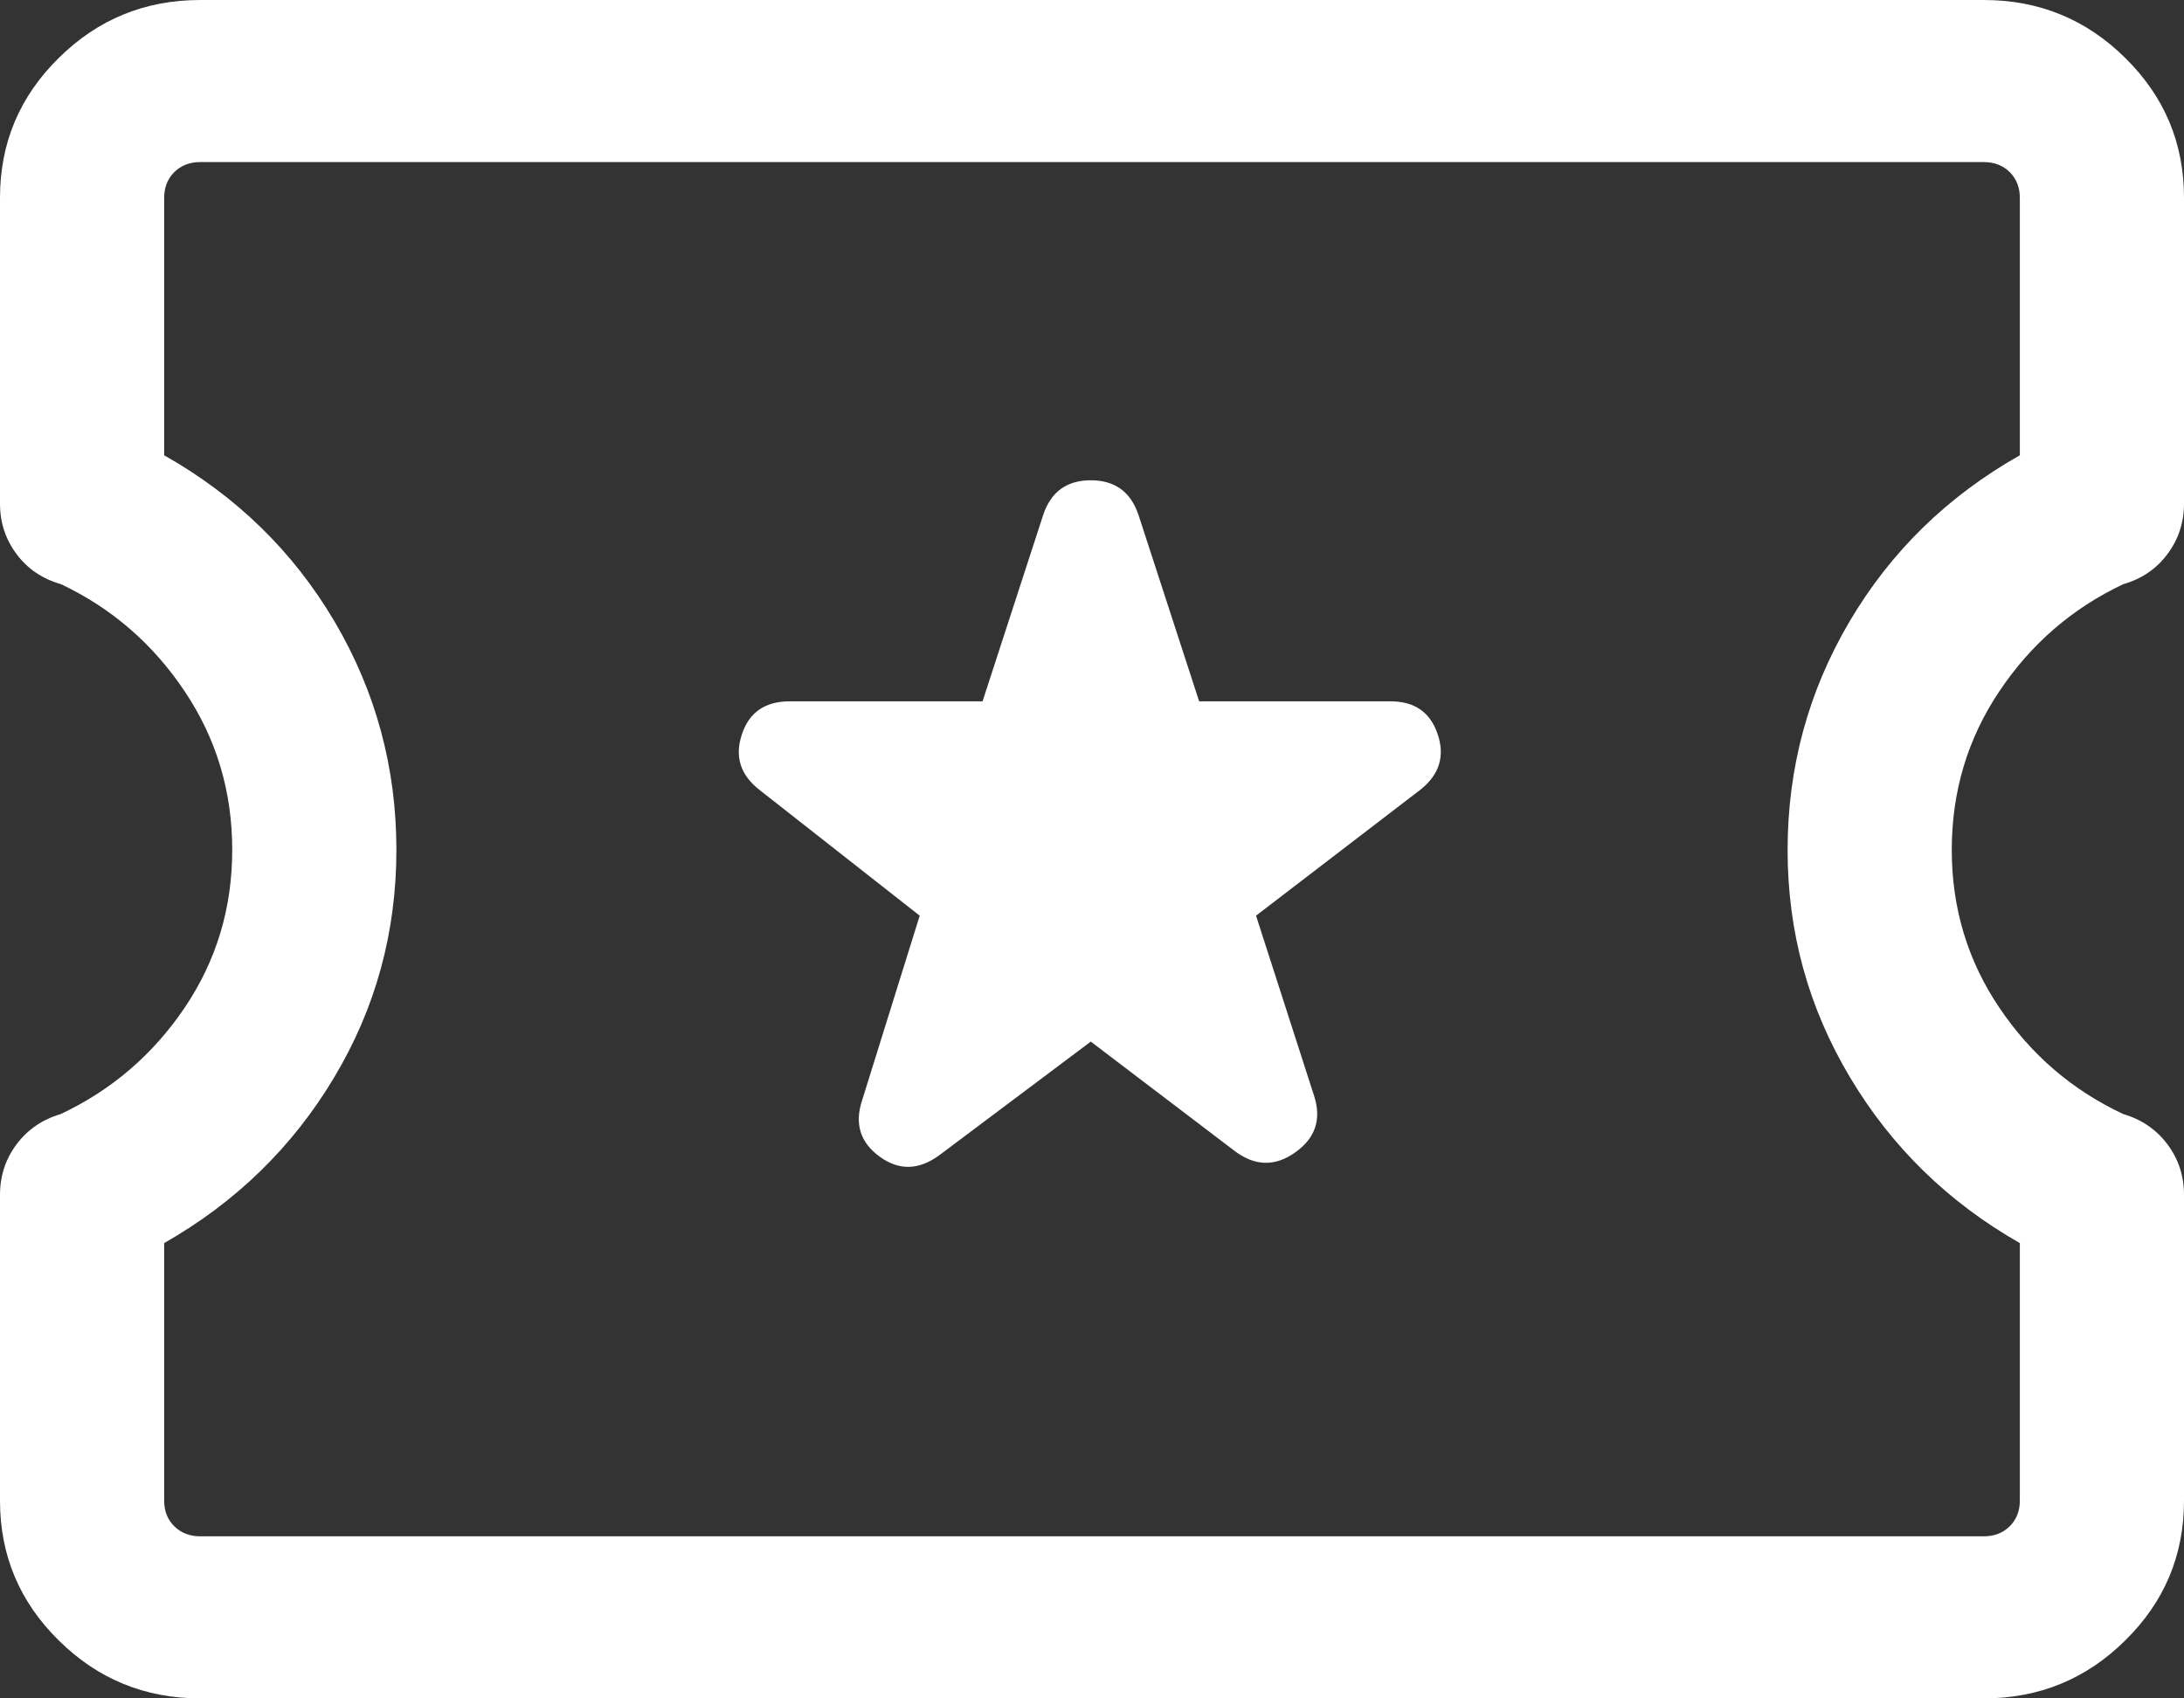 <svg width="18" height="14" viewBox="0 0 18 14" fill="none" xmlns="http://www.w3.org/2000/svg">
<rect x="0" y="0" width="18" height="14" fill="#333333" stroke="none"/>
<path d="M8.99 8.586L10.179 9.49C10.344 9.613 10.509 9.617 10.674 9.5C10.84 9.383 10.892 9.229 10.832 9.038L10.352 7.548L11.71 6.507C11.863 6.384 11.91 6.232 11.849 6.052C11.788 5.871 11.659 5.781 11.459 5.781H9.883L9.384 4.247C9.32 4.055 9.189 3.959 8.99 3.959C8.791 3.959 8.66 4.055 8.597 4.247L8.098 5.781H6.509C6.307 5.781 6.175 5.871 6.115 6.052C6.054 6.232 6.1 6.384 6.254 6.507L7.58 7.548L7.105 9.071C7.042 9.262 7.089 9.416 7.248 9.533C7.407 9.65 7.571 9.647 7.741 9.523L8.99 8.586ZM1.65 14C1.195 14 0.806 13.841 0.484 13.522C0.161 13.204 0 12.82 0 12.37V9.85C0 9.692 0.046 9.553 0.137 9.432C0.228 9.311 0.349 9.228 0.499 9.184C0.918 8.987 1.259 8.695 1.521 8.308C1.783 7.92 1.914 7.486 1.914 7.006C1.914 6.525 1.784 6.09 1.523 5.7C1.262 5.309 0.923 5.015 0.504 4.816C0.35 4.772 0.228 4.69 0.137 4.568C0.046 4.447 0 4.308 0 4.151V1.63C0 1.18 0.161 0.796 0.484 0.478C0.806 0.159 1.195 0 1.65 0H16.35C16.805 0 17.194 0.159 17.516 0.478C17.839 0.796 18 1.18 18 1.63V4.15C18 4.308 17.954 4.447 17.863 4.568C17.772 4.69 17.651 4.772 17.498 4.816C17.078 5.015 16.738 5.309 16.477 5.7C16.216 6.09 16.086 6.525 16.086 7.006C16.086 7.486 16.217 7.92 16.479 8.308C16.741 8.696 17.081 8.988 17.501 9.184C17.651 9.228 17.772 9.311 17.863 9.432C17.954 9.553 18 9.692 18 9.849V12.37C18 12.82 17.839 13.204 17.516 13.522C17.194 13.841 16.805 14 16.35 14H1.65ZM1.65 12.664H16.35C16.437 12.664 16.508 12.636 16.564 12.581C16.619 12.526 16.647 12.456 16.647 12.37V10.247C16.056 9.91 15.589 9.454 15.247 8.88C14.904 8.306 14.733 7.682 14.733 7.008C14.733 6.329 14.903 5.701 15.243 5.124C15.583 4.547 16.051 4.09 16.647 3.753V1.63C16.647 1.545 16.619 1.474 16.564 1.419C16.508 1.364 16.437 1.336 16.35 1.336H1.65C1.563 1.336 1.492 1.364 1.436 1.419C1.381 1.474 1.353 1.545 1.353 1.63V3.753C1.949 4.09 2.417 4.547 2.757 5.123C3.097 5.7 3.267 6.327 3.267 7.006C3.267 7.685 3.096 8.311 2.753 8.883C2.411 9.455 1.944 9.91 1.353 10.247V12.37C1.353 12.456 1.381 12.526 1.436 12.581C1.492 12.636 1.563 12.664 1.65 12.664Z" fill="white"/>
</svg>
